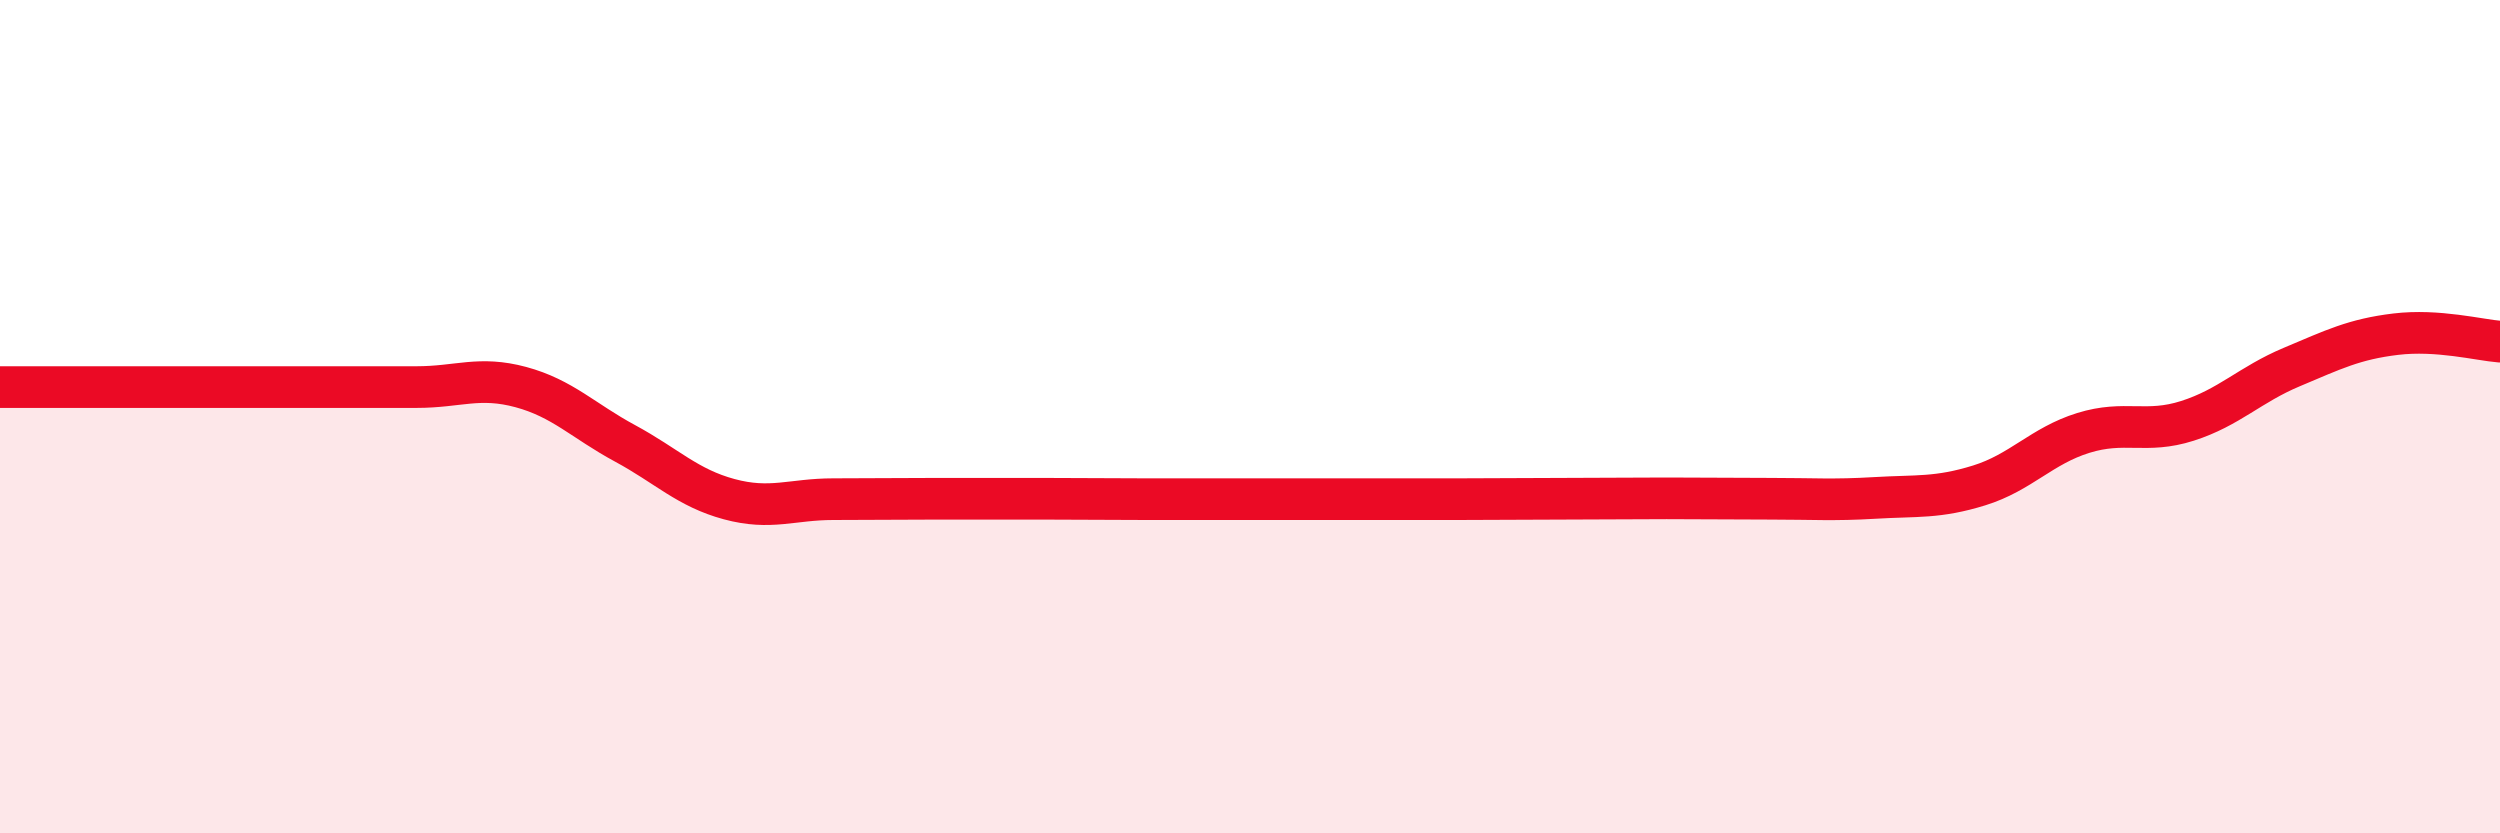 
    <svg width="60" height="20" viewBox="0 0 60 20" xmlns="http://www.w3.org/2000/svg">
      <path
        d="M 0,9.29 C 0.5,9.29 1.5,9.29 2.5,9.29 C 3.5,9.29 4,9.29 5,9.29 C 6,9.29 6.5,9.29 7.5,9.29 C 8.5,9.29 9,9.29 10,9.29 C 11,9.29 11.5,9.02 12.5,9.29 C 13.5,9.56 14,10.1 15,10.64 C 16,11.18 16.5,11.71 17.5,11.98 C 18.5,12.25 19,11.98 20,11.98 C 21,11.98 21.5,11.97 22.5,11.97 C 23.5,11.97 24,11.97 25,11.97 C 26,11.97 26.5,11.98 27.5,11.98 C 28.5,11.98 29,11.98 30,11.98 C 31,11.98 31.5,11.98 32.5,11.98 C 33.5,11.98 34,11.98 35,11.98 C 36,11.98 36.5,11.97 37.5,11.97 C 38.5,11.97 39,11.96 40,11.96 C 41,11.96 41.5,11.97 42.5,11.97 C 43.5,11.97 44,12.01 45,11.95 C 46,11.89 46.5,11.96 47.5,11.65 C 48.5,11.34 49,10.7 50,10.39 C 51,10.08 51.5,10.42 52.5,10.1 C 53.5,9.78 54,9.23 55,8.81 C 56,8.39 56.5,8.14 57.5,8.02 C 58.5,7.9 59.5,8.16 60,8.2L60 20L0 20Z"
        fill="#EB0A25"
        opacity="0.1"
        stroke-linecap="round"
        stroke-linejoin="round"
      />
      <path
        d="M 0,9.29 C 0.5,9.29 1.5,9.29 2.5,9.29 C 3.5,9.29 4,9.29 5,9.29 C 6,9.29 6.5,9.29 7.5,9.29 C 8.5,9.29 9,9.29 10,9.29 C 11,9.29 11.5,9.02 12.5,9.29 C 13.5,9.56 14,10.1 15,10.64 C 16,11.18 16.5,11.71 17.5,11.98 C 18.5,12.25 19,11.98 20,11.98 C 21,11.98 21.5,11.97 22.5,11.97 C 23.5,11.97 24,11.97 25,11.97 C 26,11.97 26.5,11.98 27.5,11.98 C 28.5,11.98 29,11.98 30,11.98 C 31,11.98 31.5,11.98 32.5,11.98 C 33.5,11.98 34,11.98 35,11.98 C 36,11.98 36.5,11.97 37.5,11.97 C 38.5,11.97 39,11.96 40,11.96 C 41,11.96 41.5,11.97 42.5,11.97 C 43.5,11.97 44,12.01 45,11.95 C 46,11.89 46.5,11.96 47.5,11.65 C 48.5,11.34 49,10.7 50,10.39 C 51,10.08 51.5,10.42 52.5,10.1 C 53.5,9.78 54,9.23 55,8.81 C 56,8.39 56.5,8.14 57.5,8.02 C 58.5,7.9 59.5,8.16 60,8.2"
        stroke="#EB0A25"
        stroke-width="1"
        fill="none"
        stroke-linecap="round"
        stroke-linejoin="round"
      />
    </svg>
  